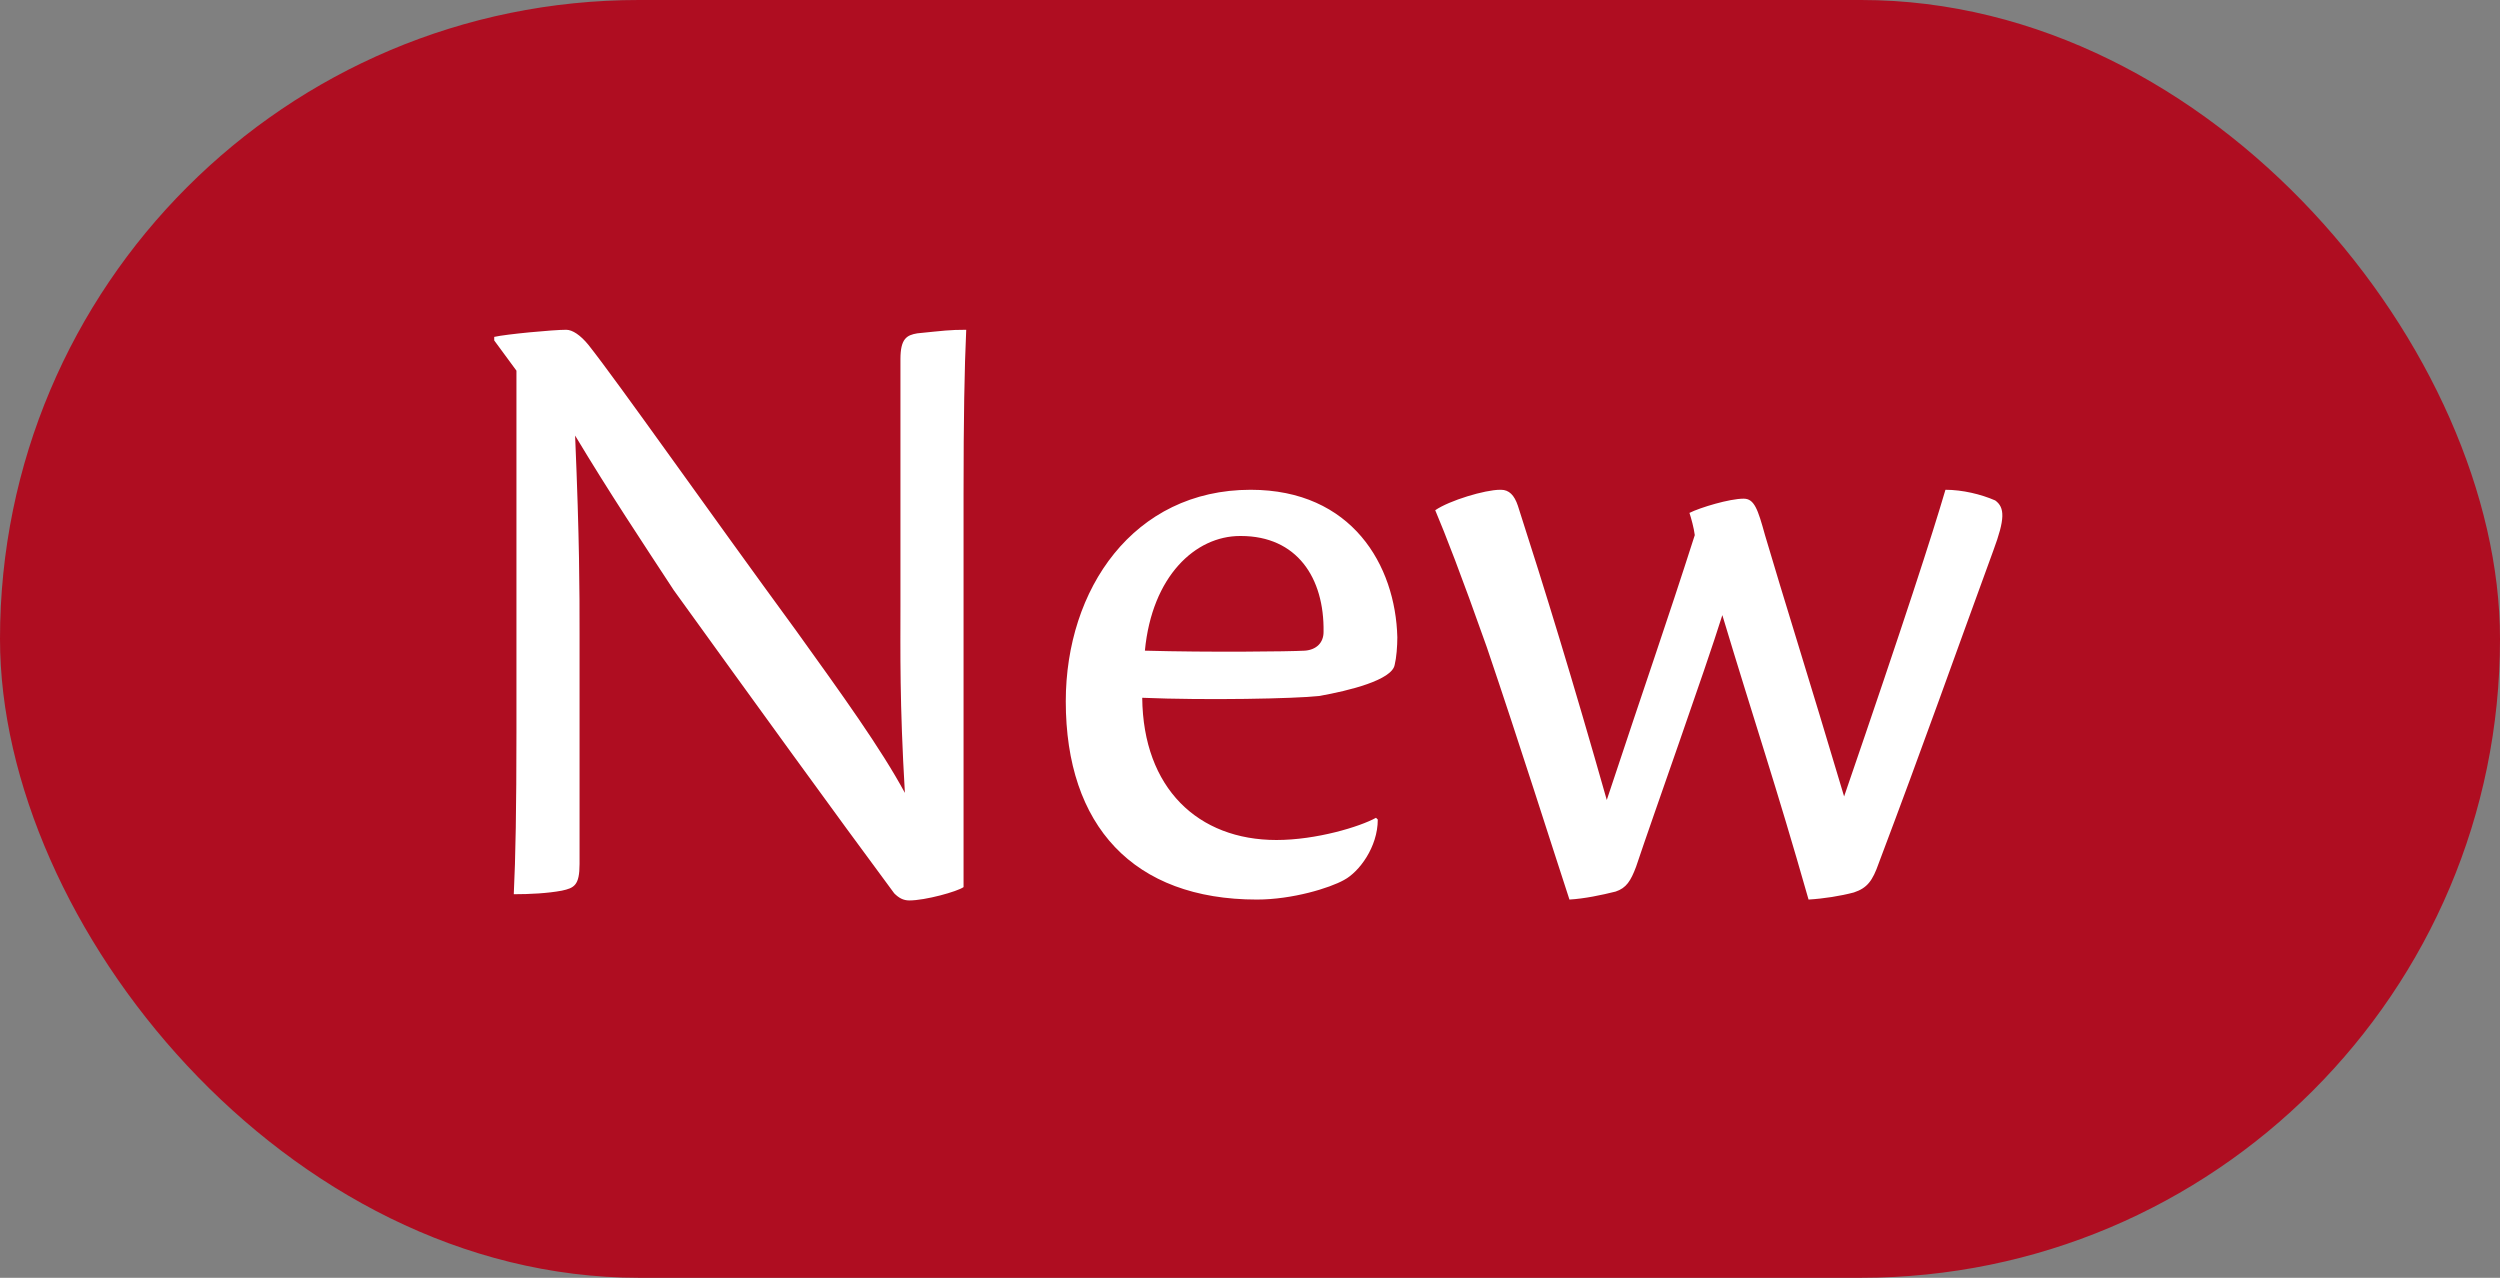 <svg width="45" height="23" viewBox="0 0 45 23" fill="none" xmlns="http://www.w3.org/2000/svg">
<rect x="0" y="0" width="45" height="23" fill="#808080" stroke="none"/>
<rect width="45" height="23" rx="11.5" fill="#AF0D21"/>
<path d="M9.296 6.672L8.896 6.128V6.064C9.104 6.016 9.952 5.936 10.192 5.936C10.304 5.936 10.448 6.032 10.592 6.208C11.136 6.896 12.72 9.152 14.336 11.36C15.152 12.496 15.856 13.472 16.288 14.272C16.192 12.656 16.208 11.712 16.208 10.912V6.464C16.208 6.096 16.32 6.032 16.512 6C16.992 5.952 17.088 5.936 17.392 5.936C17.36 6.624 17.344 7.552 17.344 8.88V15.968C17.232 16.048 16.656 16.208 16.368 16.208C16.256 16.208 16.176 16.16 16.096 16.08C15.04 14.656 13.536 12.576 12.128 10.624C11.552 9.744 10.976 8.88 10.352 7.84C10.432 9.744 10.432 10.608 10.432 11.424V15.552C10.432 15.936 10.336 15.984 10.112 16.032C9.856 16.08 9.536 16.096 9.248 16.096C9.28 15.456 9.296 14.528 9.296 13.184V6.672ZM24.768 14.72L24.8 14.752C24.8 15.248 24.464 15.696 24.192 15.84C23.936 15.984 23.264 16.192 22.624 16.192C20.4 16.192 19.184 14.864 19.184 12.624C19.184 10.608 20.4 8.816 22.512 8.816C24.336 8.816 25.12 10.176 25.152 11.472C25.152 11.632 25.136 11.84 25.104 11.968C25.056 12.24 24.288 12.432 23.744 12.528C23.312 12.576 21.712 12.608 20.56 12.56C20.576 14.192 21.568 15.12 22.976 15.12C23.696 15.12 24.48 14.88 24.768 14.72ZM22.336 9.648H22.32C21.52 9.648 20.736 10.368 20.608 11.712C21.76 11.744 23.2 11.728 23.488 11.712C23.696 11.696 23.824 11.568 23.824 11.376C23.84 10.4 23.344 9.648 22.336 9.648ZM27.002 8.816H27.018C27.162 8.816 27.258 8.912 27.322 9.104C27.802 10.592 28.314 12.256 28.922 14.4C29.626 12.272 29.994 11.232 30.506 9.632C30.49 9.504 30.442 9.328 30.41 9.232C30.602 9.136 31.13 8.976 31.386 8.976C31.578 8.976 31.642 9.168 31.77 9.632C32.09 10.72 32.57 12.24 33.194 14.336C34.298 11.12 34.778 9.632 35.018 8.816C35.322 8.816 35.658 8.896 35.914 9.008C36.09 9.136 36.09 9.344 35.882 9.904C35.162 11.872 34.634 13.376 33.818 15.536C33.706 15.856 33.61 15.984 33.37 16.064C33.13 16.128 32.826 16.176 32.554 16.192C31.962 14.112 31.594 13.04 31.002 11.072C30.698 12.048 29.754 14.688 29.45 15.6C29.354 15.856 29.274 15.984 29.082 16.048C28.826 16.112 28.522 16.176 28.25 16.192C27.93 15.216 27.354 13.392 26.762 11.648C26.298 10.336 26.01 9.6 25.834 9.184C26.09 9.008 26.73 8.816 27.002 8.816Z" fill="white"/>
</svg>
